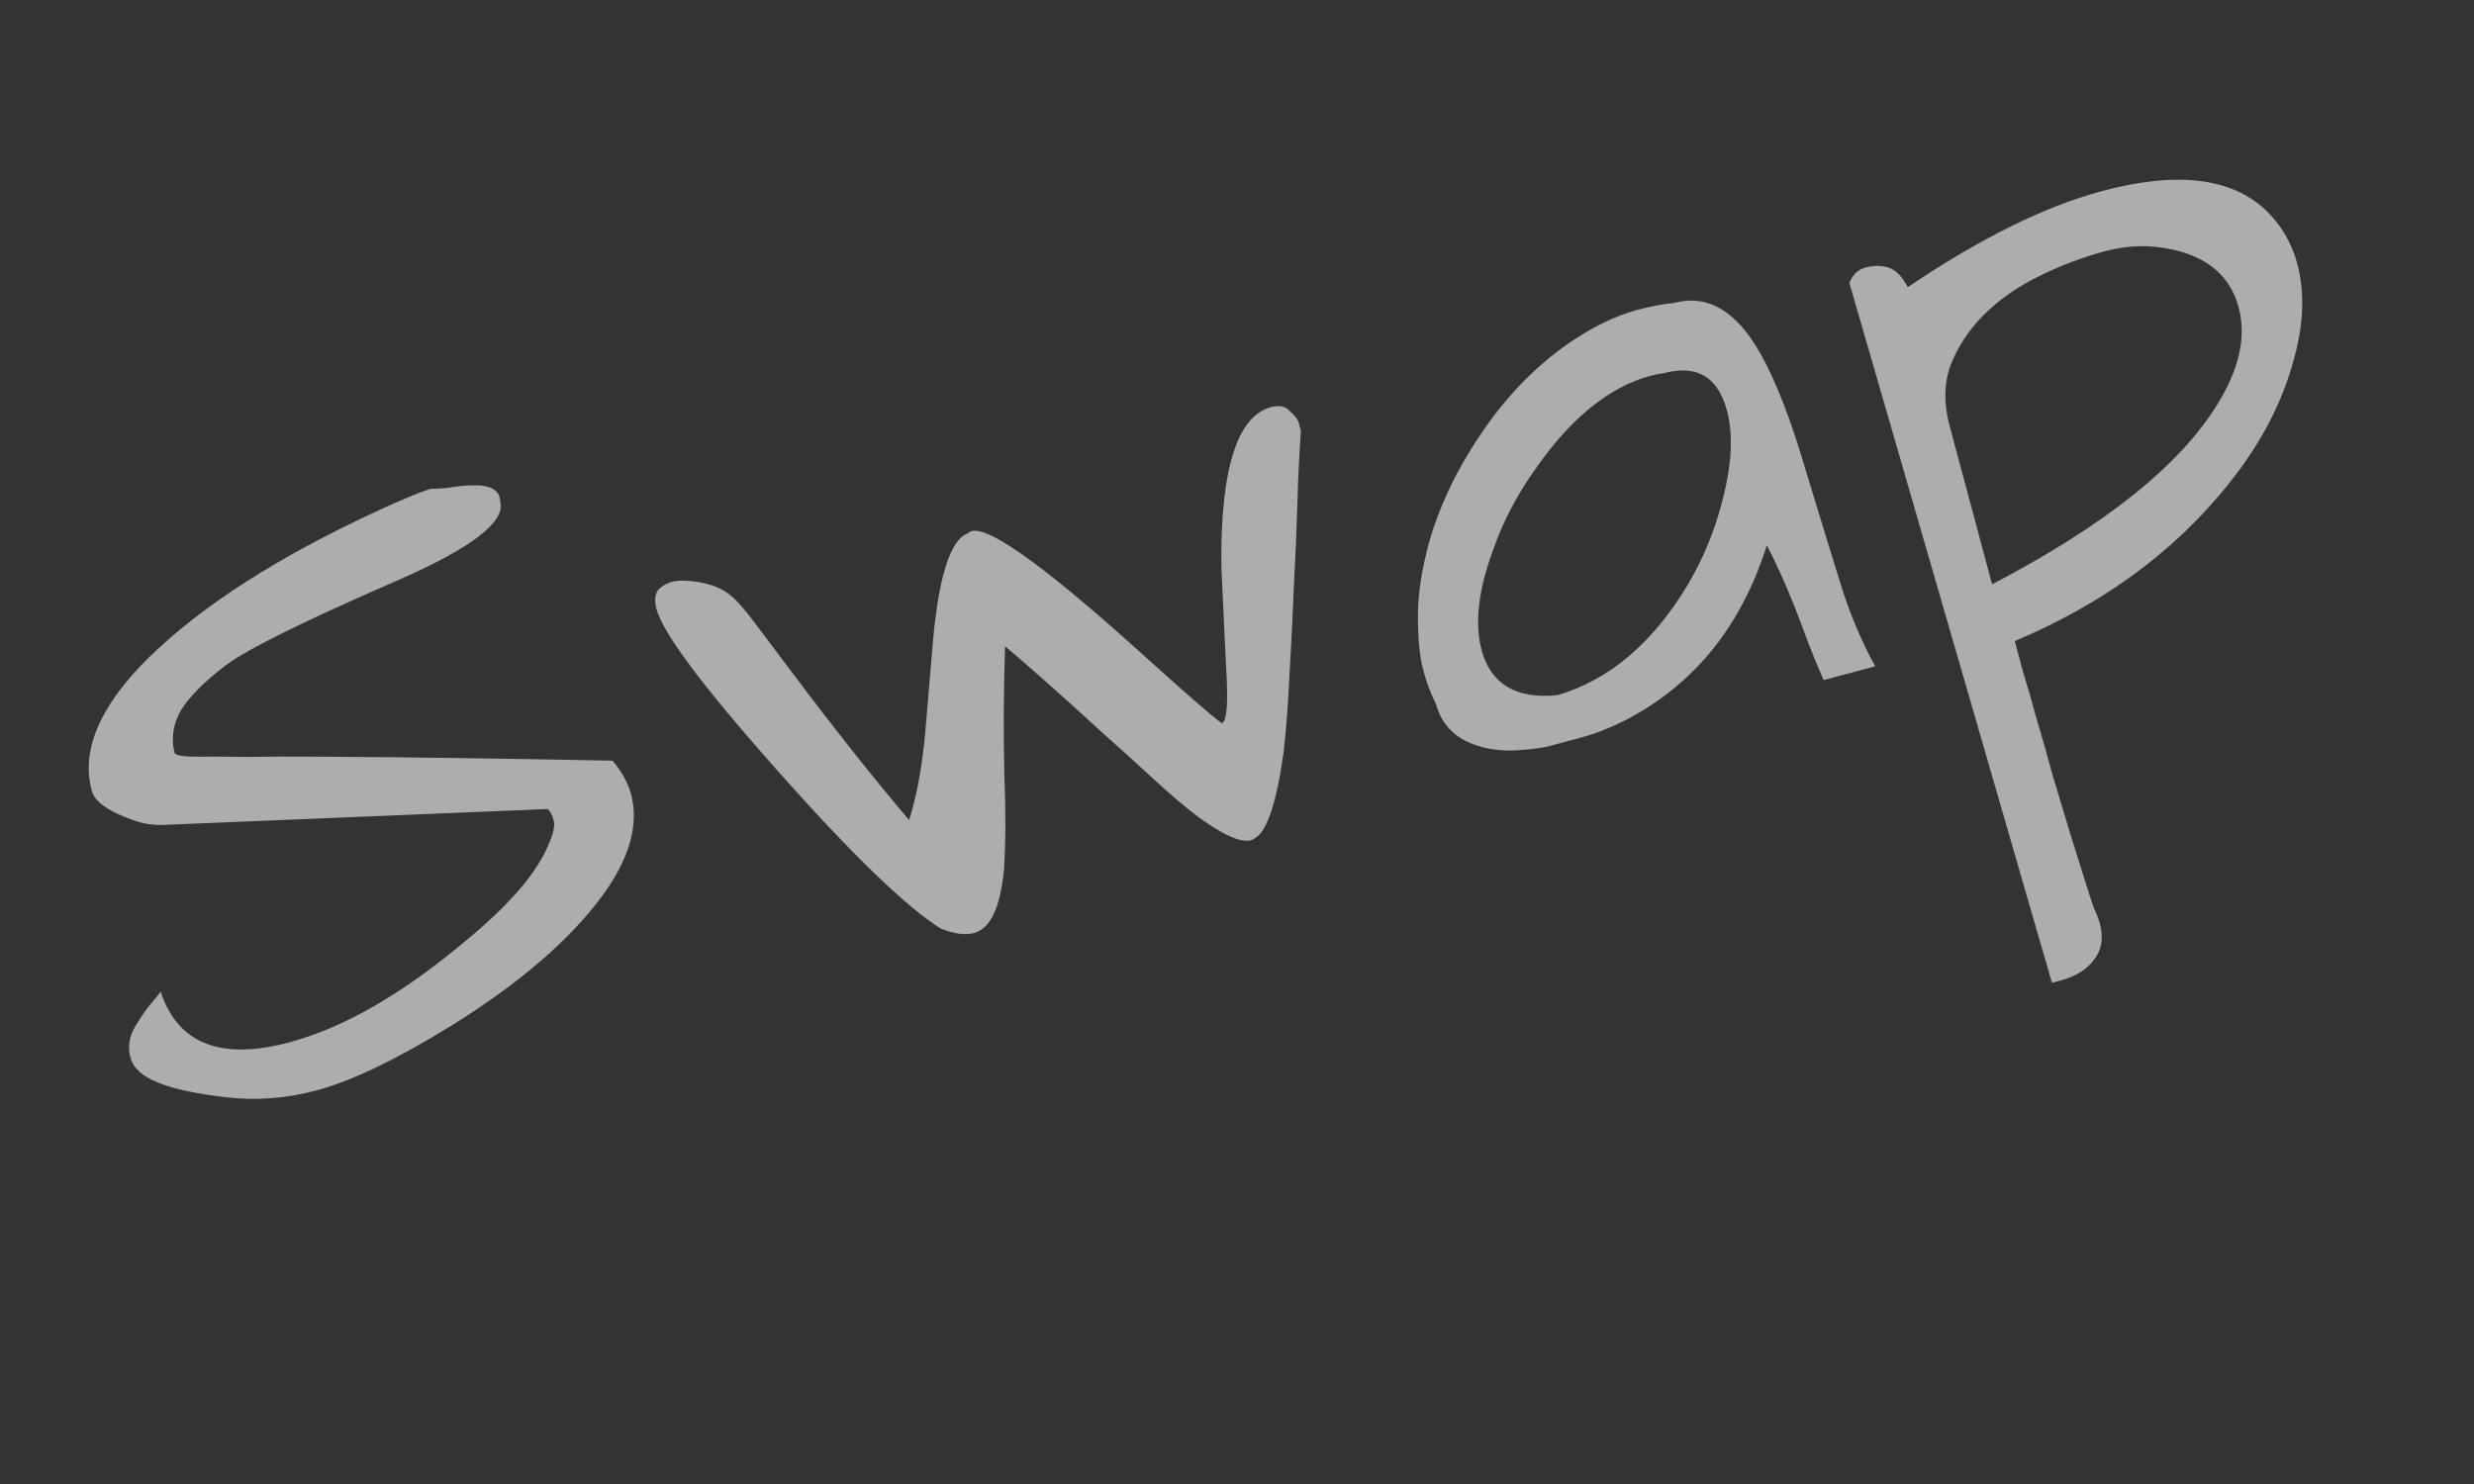 <svg width="80" height="48" viewBox="0 0 80 48" fill="none" xmlns="http://www.w3.org/2000/svg">
<rect x="0" y="0" width="80" height="48" fill="#333333" stroke="none"/>
<path d="M4.219 34.212C4.123 33.853 4.181 33.504 4.393 33.164C4.619 32.8 4.795 32.551 4.921 32.416C5.06 32.257 5.151 32.142 5.192 32.07C5.746 33.762 7.137 34.309 9.363 33.713C11.117 33.243 13.018 32.147 15.064 30.426C16.522 29.227 17.427 28.155 17.781 27.211C17.904 26.915 17.945 26.692 17.905 26.541C17.86 26.371 17.796 26.246 17.714 26.167L5.265 26.682C4.905 26.698 4.532 26.626 4.145 26.467C3.449 26.208 3.056 25.909 2.965 25.57C2.616 24.268 3.225 22.841 4.79 21.289C6.519 19.593 9.013 17.994 12.271 16.494C13.009 16.155 13.564 15.925 13.937 15.806C14.06 15.813 14.24 15.805 14.476 15.782C14.727 15.735 14.982 15.707 15.242 15.698C15.863 15.674 16.174 15.853 16.175 16.237C16.347 16.878 15.257 17.716 12.906 18.751C9.863 20.072 7.988 20.999 7.282 21.532C6.594 22.06 6.117 22.541 5.849 22.977C5.601 23.408 5.53 23.861 5.638 24.338C5.663 24.432 5.908 24.478 6.372 24.475C6.836 24.472 7.393 24.474 8.042 24.482C8.686 24.471 9.525 24.469 10.558 24.476C13.069 24.49 16.154 24.533 19.812 24.604C20.112 24.968 20.31 25.33 20.406 25.689C20.674 26.688 20.347 27.807 19.425 29.045C18.383 30.436 16.788 31.804 14.64 33.148C12.854 34.253 11.385 34.96 10.235 35.269C9.272 35.526 8.312 35.602 7.353 35.495C6.394 35.388 5.655 35.232 5.135 35.028C4.615 34.823 4.31 34.551 4.219 34.212ZM32.499 20.901C32.453 22.39 32.446 23.757 32.476 25.002C32.525 26.243 32.521 27.285 32.465 28.129C32.348 29.354 32.025 30.037 31.497 30.178C31.214 30.254 30.858 30.208 30.429 30.04C29.313 29.348 27.538 27.629 25.104 24.885C22.728 22.205 21.437 20.479 21.23 19.705C21.139 19.366 21.187 19.13 21.374 18.999C21.556 18.849 21.79 18.777 22.074 18.781C22.766 18.798 23.297 18.969 23.667 19.295C23.85 19.448 24.099 19.735 24.414 20.156L25.591 21.721C26.915 23.49 28.183 25.091 29.396 26.525C29.639 25.772 29.813 24.836 29.917 23.716L30.142 21.048C30.326 18.713 30.714 17.447 31.308 17.247C31.699 16.819 33.561 18.11 36.895 21.119C38.309 22.398 39.179 23.155 39.506 23.392C39.675 23.346 39.722 22.727 39.645 21.534C39.587 20.337 39.539 19.328 39.502 18.509C39.478 17.666 39.507 16.87 39.589 16.12C39.787 14.369 40.292 13.384 41.103 13.167C41.367 13.096 41.572 13.142 41.717 13.306C41.875 13.445 41.97 13.572 42 13.685C42.031 13.798 42.053 13.883 42.068 13.939C42.014 14.642 41.975 15.44 41.952 16.336C41.925 17.213 41.885 18.123 41.835 19.067C41.798 19.987 41.752 20.909 41.697 21.834C41.655 22.735 41.593 23.56 41.511 24.31C41.283 25.948 40.976 26.88 40.591 27.104C40.311 27.341 39.694 27.112 38.739 26.418C38.307 26.088 37.836 25.689 37.326 25.219C36.816 24.749 36.282 24.265 35.724 23.768C34.358 22.516 33.283 21.561 32.499 20.901ZM57.133 17.637C56.314 20.242 54.797 22.125 52.58 23.285C52.063 23.545 51.578 23.736 51.126 23.857C50.692 23.973 50.324 24.072 50.022 24.153C49.734 24.21 49.401 24.248 49.022 24.269C48.643 24.29 48.28 24.255 47.933 24.166C47.129 23.957 46.63 23.494 46.438 22.777C46.272 22.458 46.133 22.091 46.022 21.676C45.906 21.242 45.848 20.651 45.85 19.902C45.852 19.154 45.989 18.308 46.262 17.365C46.554 16.418 46.968 15.508 47.502 14.637C48.609 12.804 49.974 11.447 51.598 10.567C52.077 10.317 52.525 10.137 52.94 10.026C53.373 9.909 53.768 9.834 54.123 9.8C55.217 9.506 56.152 10.054 56.929 11.444C57.427 12.321 57.922 13.604 58.415 15.292C58.921 16.956 59.317 18.245 59.603 19.159C59.902 20.049 60.247 20.847 60.638 21.551L58.968 21.998C58.756 21.509 58.578 21.071 58.434 20.685C58.291 20.299 58.154 19.942 58.026 19.612C57.719 18.845 57.421 18.187 57.133 17.637ZM55.844 13.281C55.551 12.187 54.867 11.784 53.791 12.072C53.654 12.089 53.52 12.115 53.387 12.15C52.01 12.519 50.734 13.569 49.56 15.299C49.005 16.094 48.574 16.938 48.267 17.829C47.8 19.107 47.681 20.17 47.908 21.019C48.206 22.132 49.025 22.62 50.363 22.484C52.051 21.991 53.466 20.783 54.609 18.859C55.092 18.022 55.447 17.159 55.674 16.269C56 15.069 56.056 14.074 55.844 13.281ZM61.69 9.289C64.018 7.714 66.116 6.677 67.983 6.177C70.36 5.54 72.112 5.738 73.238 6.77C73.753 7.259 74.102 7.843 74.284 8.522C74.536 9.466 74.495 10.518 74.159 11.68C73.842 12.836 73.302 13.952 72.538 15.026C70.756 17.505 68.293 19.409 65.151 20.736C65.207 20.943 65.295 21.273 65.416 21.726C65.562 22.193 65.71 22.709 65.862 23.275C66.032 23.836 66.204 24.437 66.375 25.079C66.566 25.715 66.749 26.323 66.925 26.903C67.371 28.34 67.631 29.16 67.705 29.363C67.799 29.56 67.863 29.725 67.898 29.857C68.025 30.329 67.967 30.718 67.726 31.025C67.49 31.352 67.127 31.58 66.636 31.712C66.542 31.737 66.448 31.762 66.353 31.788L59.804 9.157C59.908 8.866 60.104 8.692 60.392 8.635C60.68 8.578 60.927 8.593 61.132 8.68C61.337 8.766 61.523 8.969 61.69 9.289ZM70.218 8.065C69.51 7.911 68.797 7.93 68.08 8.122C67.382 8.309 66.702 8.562 66.039 8.881C64.535 9.608 63.545 10.591 63.068 11.831C62.86 12.412 62.852 13.062 63.044 13.778C63.064 13.854 63.085 13.929 63.105 14.005L64.417 18.9C68.07 16.991 70.501 15.046 71.709 13.064C72.415 11.925 72.641 10.883 72.389 9.94C72.121 8.94 71.397 8.315 70.218 8.065Z" fill="white" fill-opacity="0.6"/>
</svg>
